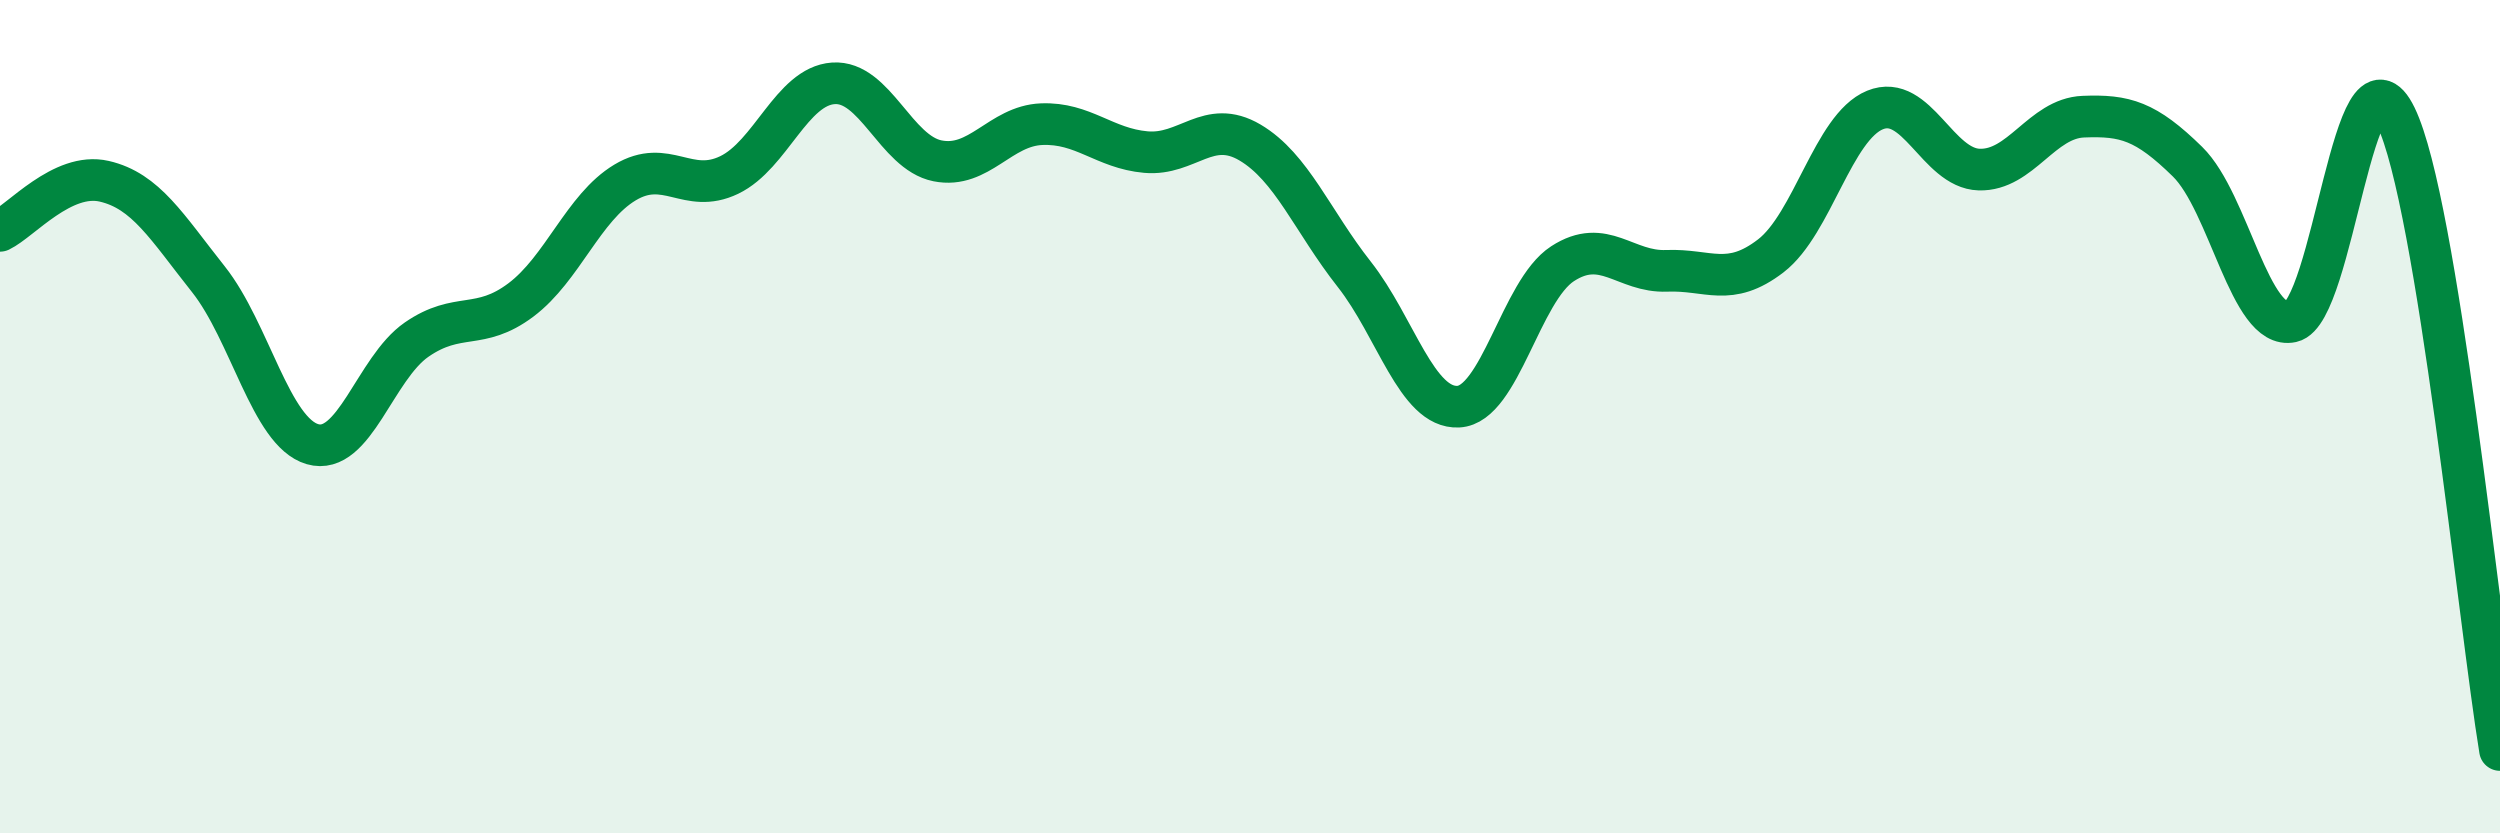 
    <svg width="60" height="20" viewBox="0 0 60 20" xmlns="http://www.w3.org/2000/svg">
      <path
        d="M 0,5.54 C 0.5,5.3 1.5,4.12 2.5,4.35 C 3.5,4.58 4,5.44 5,6.7 C 6,7.96 6.5,10.37 7.5,10.66 C 8.5,10.95 9,8.84 10,8.15 C 11,7.46 11.5,7.95 12.5,7.2 C 13.5,6.45 14,4.98 15,4.38 C 16,3.78 16.5,4.68 17.5,4.2 C 18.5,3.72 19,2.07 20,2 C 21,1.93 21.5,3.66 22.5,3.86 C 23.5,4.06 24,3.02 25,2.98 C 26,2.94 26.5,3.56 27.5,3.65 C 28.5,3.74 29,2.83 30,3.42 C 31,4.01 31.5,5.31 32.5,6.58 C 33.5,7.85 34,9.81 35,9.76 C 36,9.71 36.5,6.98 37.5,6.33 C 38.5,5.68 39,6.54 40,6.5 C 41,6.46 41.5,6.91 42.5,6.14 C 43.5,5.37 44,3.05 45,2.64 C 46,2.23 46.5,4.04 47.5,4.07 C 48.5,4.1 49,2.84 50,2.8 C 51,2.76 51.5,2.9 52.5,3.88 C 53.5,4.86 54,7.94 55,7.72 C 56,7.5 56.5,0.74 57.5,2.8 C 58.5,4.86 59.5,14.96 60,18L60 20L0 20Z"
        fill="#008740"
        opacity="0.1"
        stroke-linecap="round"
        stroke-linejoin="round"
      />
      <path
        d="M 0,5.54 C 0.5,5.3 1.5,4.12 2.5,4.35 C 3.5,4.58 4,5.44 5,6.7 C 6,7.96 6.5,10.37 7.5,10.66 C 8.5,10.95 9,8.84 10,8.15 C 11,7.46 11.5,7.95 12.5,7.2 C 13.5,6.45 14,4.98 15,4.38 C 16,3.78 16.5,4.68 17.5,4.2 C 18.5,3.72 19,2.07 20,2 C 21,1.93 21.5,3.66 22.5,3.86 C 23.5,4.06 24,3.02 25,2.98 C 26,2.94 26.5,3.56 27.5,3.65 C 28.5,3.74 29,2.83 30,3.42 C 31,4.01 31.5,5.31 32.5,6.58 C 33.5,7.85 34,9.81 35,9.76 C 36,9.71 36.5,6.98 37.5,6.33 C 38.5,5.68 39,6.54 40,6.5 C 41,6.46 41.5,6.91 42.5,6.14 C 43.5,5.37 44,3.05 45,2.64 C 46,2.23 46.5,4.04 47.5,4.07 C 48.5,4.1 49,2.84 50,2.8 C 51,2.76 51.5,2.9 52.5,3.88 C 53.5,4.86 54,7.94 55,7.72 C 56,7.5 56.5,0.74 57.5,2.8 C 58.5,4.86 59.5,14.96 60,18"
        stroke="#008740"
        stroke-width="1"
        fill="none"
        stroke-linecap="round"
        stroke-linejoin="round"
      />
    </svg>
  